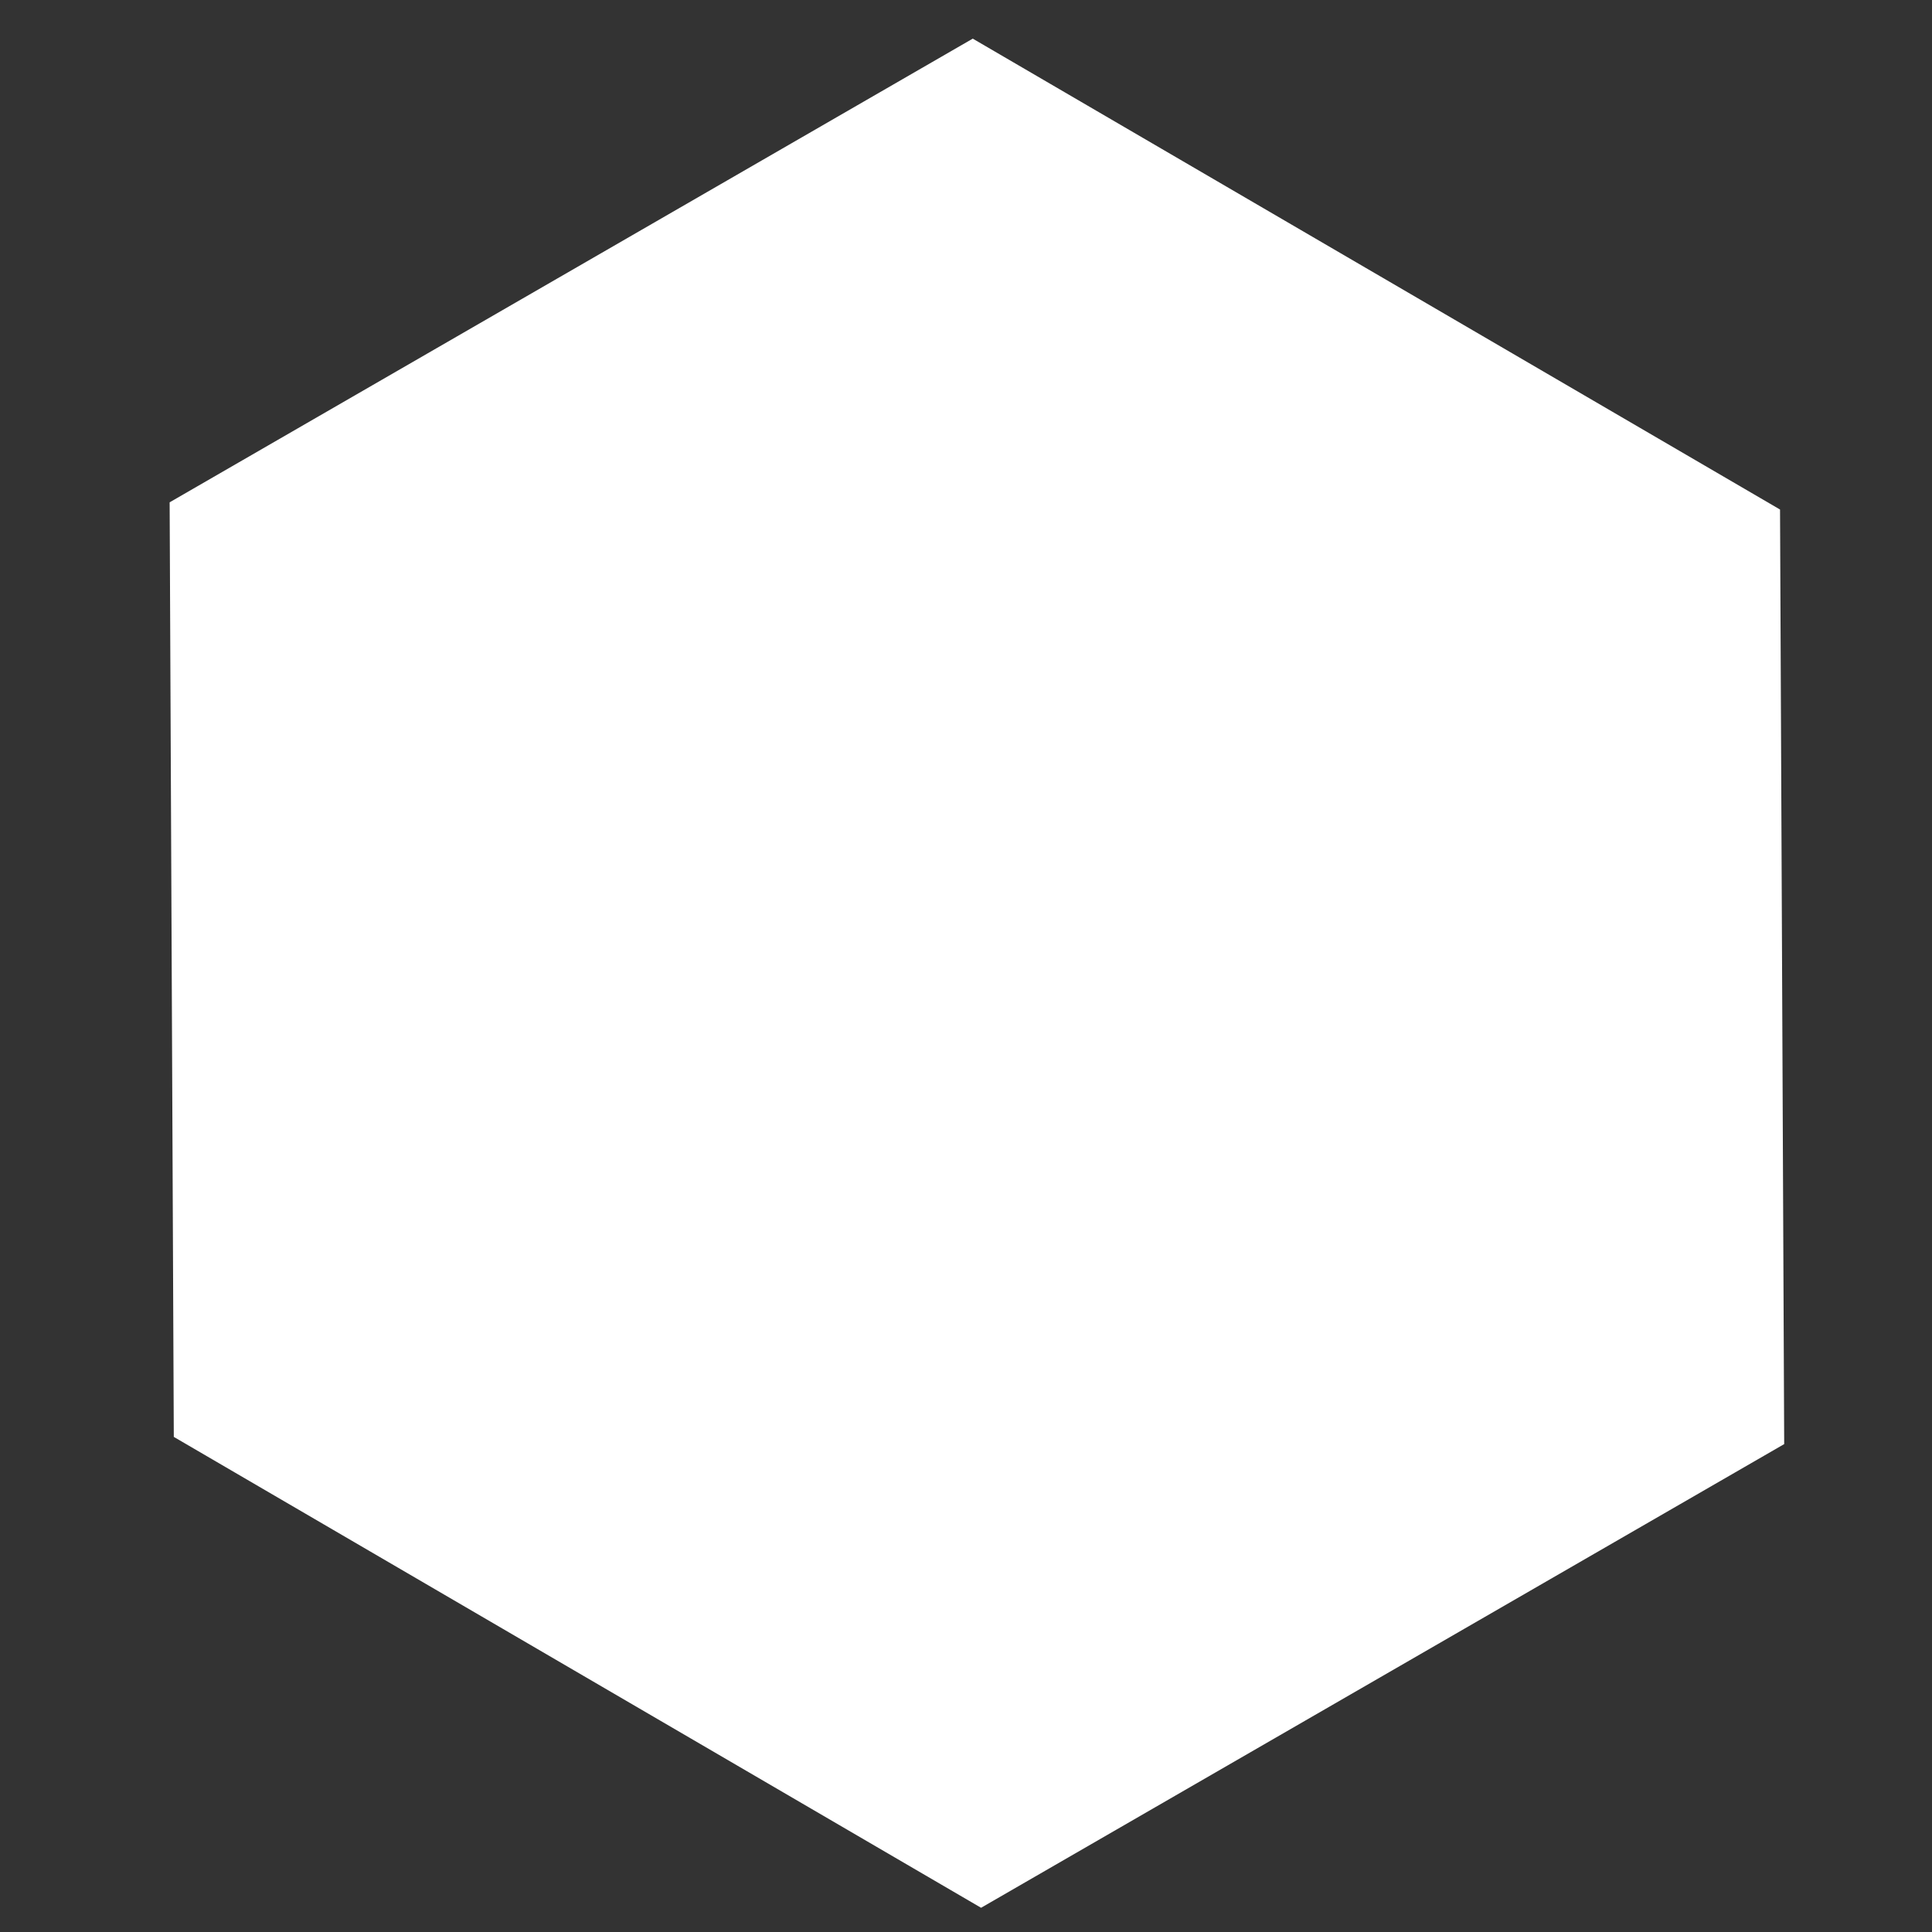 <svg xmlns="http://www.w3.org/2000/svg" xmlns:xlink="http://www.w3.org/1999/xlink" width="24" height="24" viewBox="0 0 24 24">
  <rect x="0" y="0" width="24" height="24" fill="#333333" stroke="none"/>
  <defs>
    <clipPath id="clip-path">
      <rect id="사각형_7974" data-name="사각형 7974" width="24" height="24" transform="translate(-20034 -22413)" fill="none" stroke="#727272" stroke-width="1"/>
    </clipPath>
    <clipPath id="clip-path-2">
      <path id="다각형_32" data-name="다각형 32" d="M17.28,0l5.76,10.08L17.28,20.16H5.76L0,10.08,5.76,0Z" transform="translate(0 11.52) rotate(-30)" fill="#fff"/>
    </clipPath>
    <clipPath id="clip-path-3">
      <path id="다각형_31" data-name="다각형 31" d="M17.28,0l5.76,10.08L17.28,20.16H5.76L0,10.08,5.76,0Z" transform="translate(0 11.52) rotate(-30)" fill="#1f1f1f"/>
    </clipPath>
  </defs>
  <g id="마스크_그룹_235" data-name="마스크 그룹 235" transform="translate(20034 22413)" clip-path="url(#clip-path)">
    <g id="마스크_그룹_238" data-name="마스크 그룹 238" transform="translate(-20036.881 -22415.4)" clip-path="url(#clip-path-2)">
      <path id="다각형_30" data-name="다각형 30" d="M17.28,0l5.76,10.08L17.28,20.16H5.76L0,10.08,5.76,0Z" transform="translate(0 11.52) rotate(-30)" fill="#fff"/>
      <g id="마스크_그룹_237" data-name="마스크 그룹 237" transform="translate(-20.16 0)" clip-path="url(#clip-path-3)">
        <rect id="사각형_7976" data-name="사각형 7976" width="24" height="24" transform="translate(2.88 2.4)" fill="#edb131"/>
      </g>
    </g>
  </g>
</svg>
